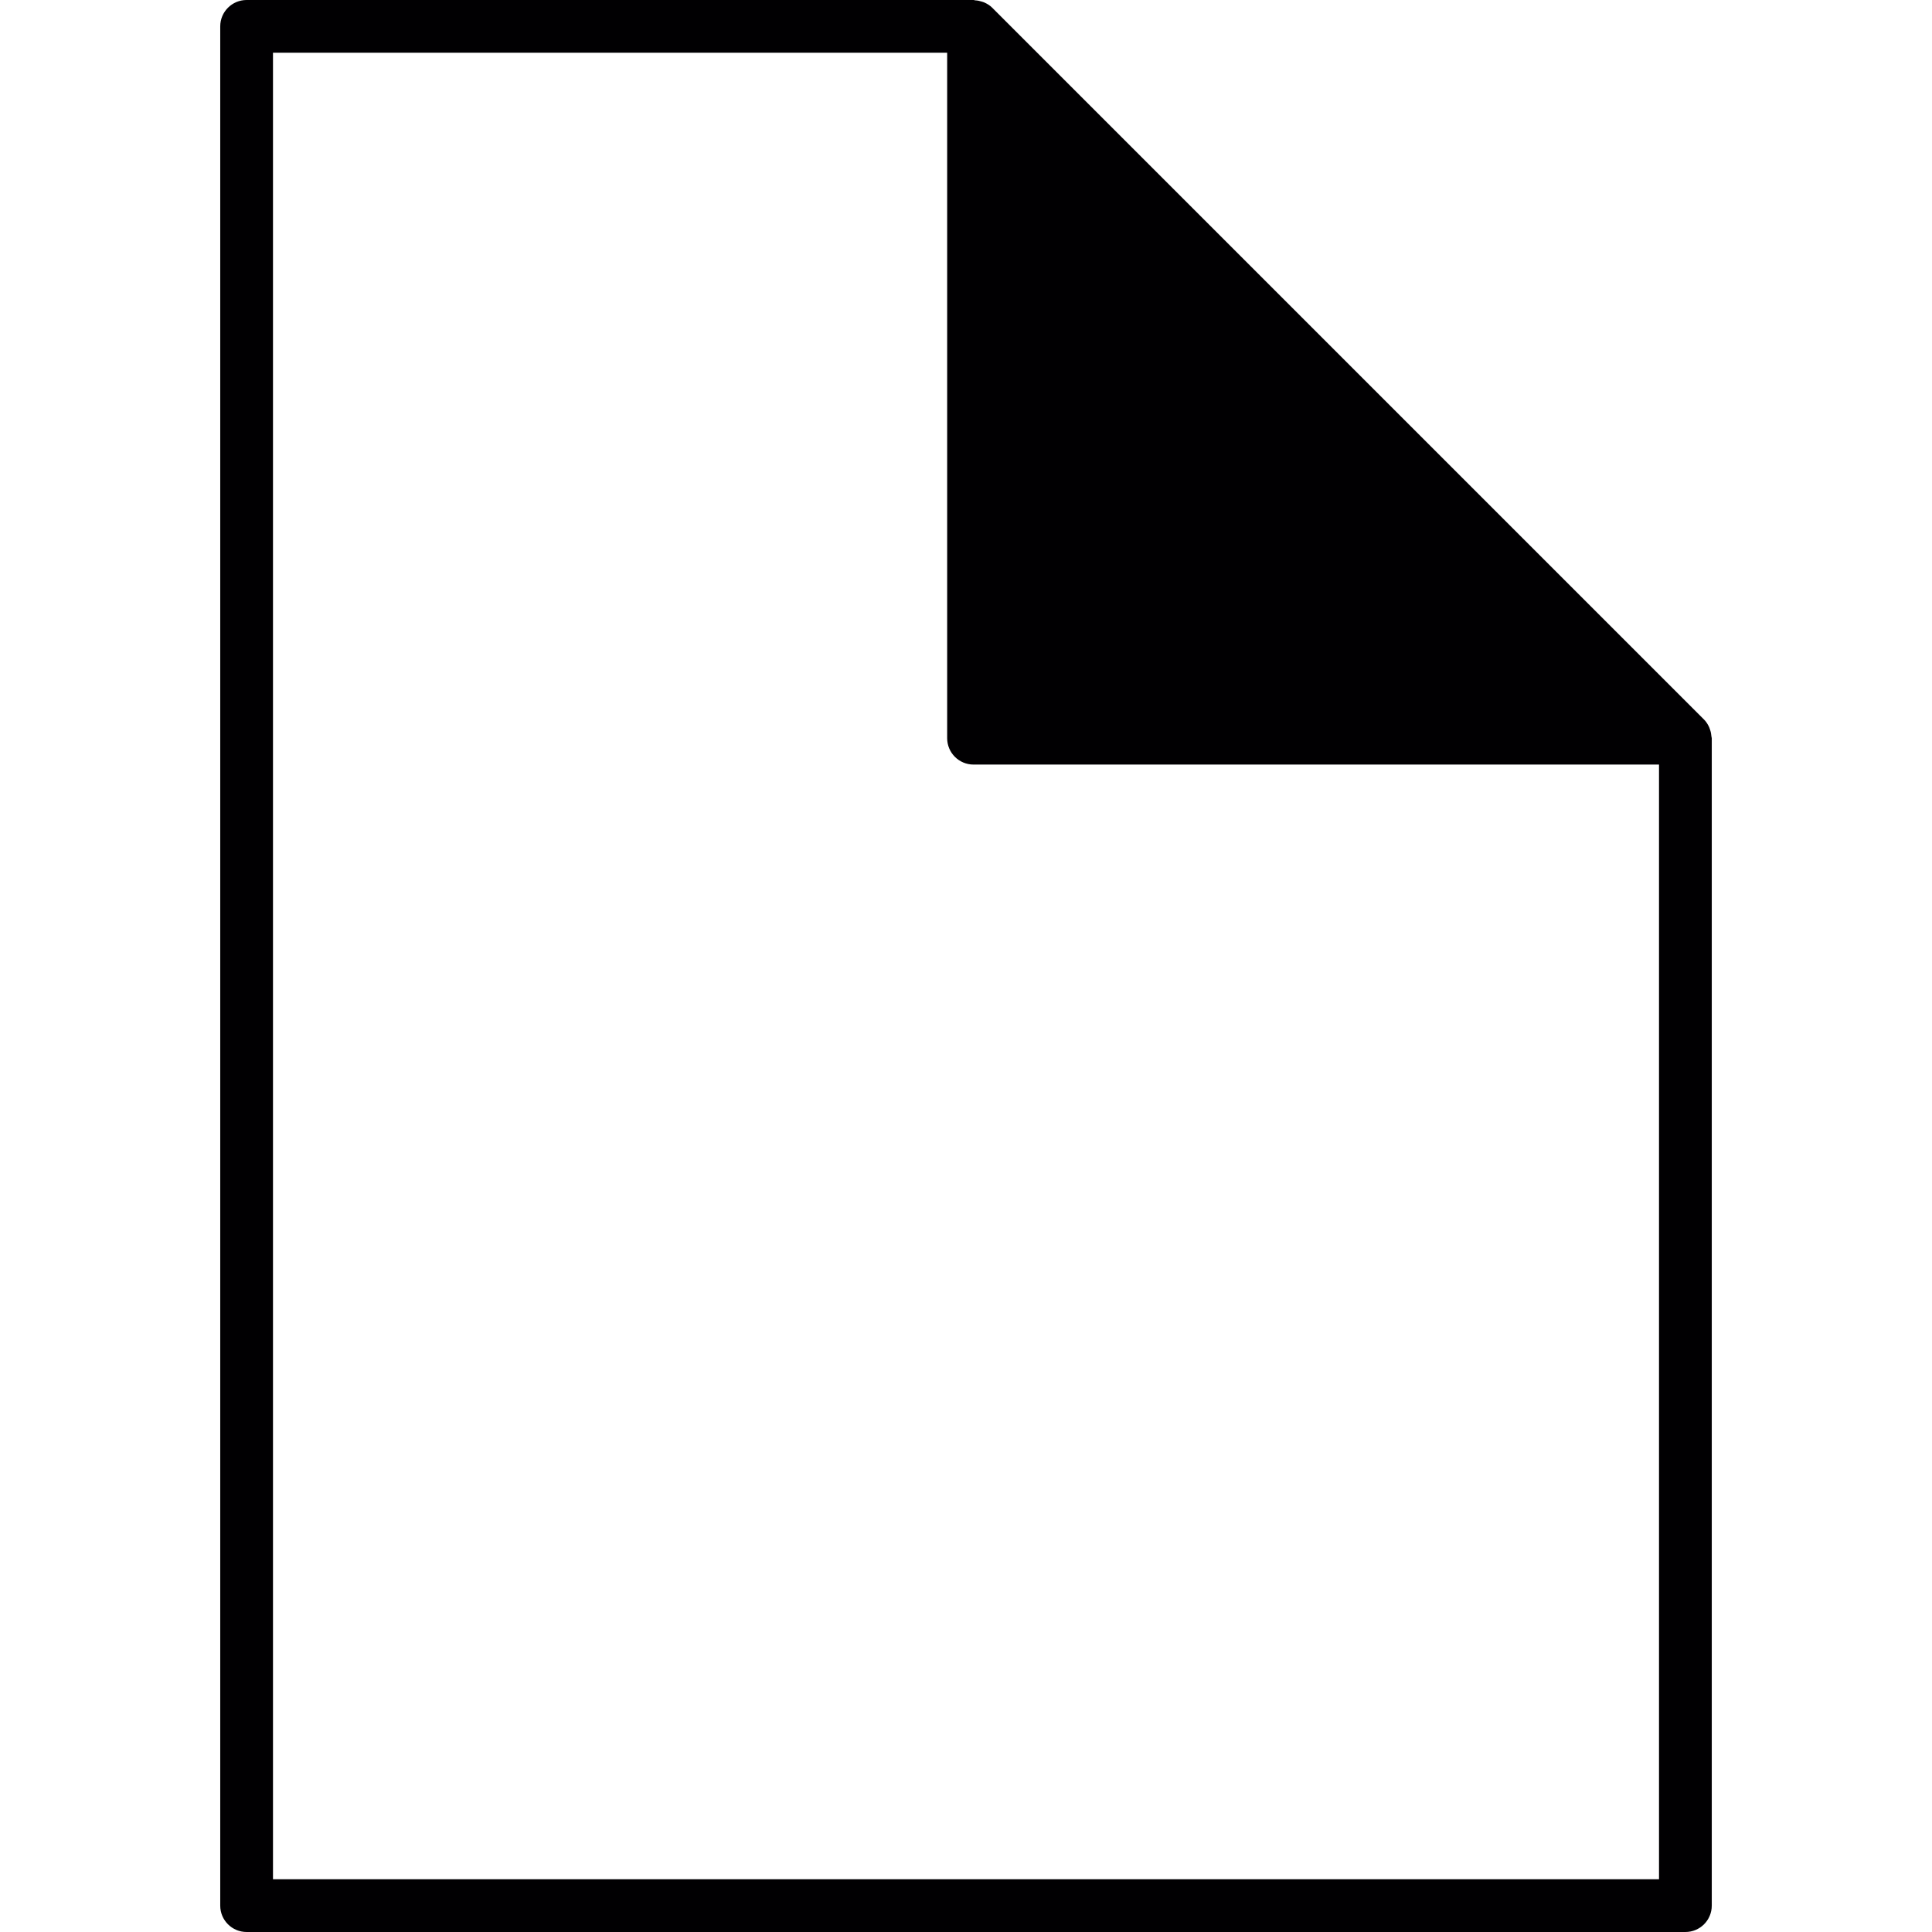 <?xml version="1.0" encoding="iso-8859-1"?>
<!-- Uploaded to: SVG Repo, www.svgrepo.com, Generator: SVG Repo Mixer Tools -->
<svg height="800px" width="800px" version="1.1" id="Capa_1" xmlns="http://www.w3.org/2000/svg" xmlns:xlink="http://www.w3.org/1999/xlink" 
	 viewBox="0 0 437.073 437.073" xml:space="preserve">
<g>
	<path style="fill:#010002;" d="M387.178,166.631c-0.036-0.531-0.137-1.044-0.31-1.545c-0.066-0.191-0.113-0.37-0.197-0.555
		c-0.292-0.632-0.656-1.235-1.169-1.748L224.462,1.742c-0.513-0.513-1.11-0.877-1.742-1.164c-0.185-0.09-0.376-0.137-0.573-0.203
		c-0.495-0.167-0.991-0.269-1.51-0.298C220.5,0.066,220.38,0,220.249,0H55.79c-3.294,0-5.967,2.673-5.967,5.967v425.139
		c0,3.3,2.673,5.967,5.967,5.967h325.493c3.3,0,5.967-2.667,5.967-5.967V167.001C387.25,166.869,387.184,166.756,387.178,166.631z
		 M61.757,425.133V11.928h152.519v155.073c0,3.294,2.673,5.967,5.967,5.967h155.073v252.166H61.757z"/>
</g>
</svg>